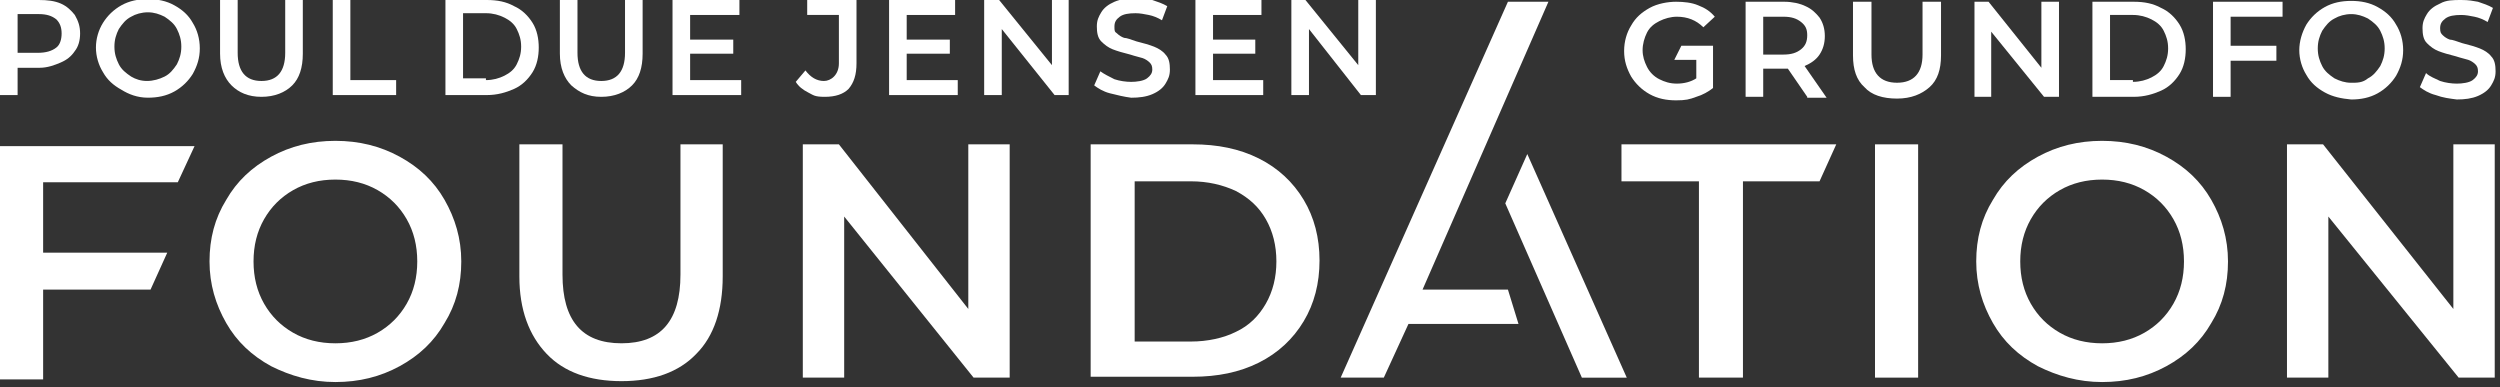 <svg width="284" height="44" viewBox="0 0 284 44" fill="none" xmlns="http://www.w3.org/2000/svg">
<rect x="0" y="0" width="284" height="44" fill="#333333" stroke="none"/>
<g clip-path="url(#clip0_301_4)">
<path d="M6.9 0.4C7.6 0.7 8.1 1.2 8.5 1.7C8.9 2.4 9.1 3 9.1 3.8C9.1 4.6 8.9 5.3 8.5 5.8C8.1 6.4 7.6 6.8 6.9 7.1C6.2 7.4 5.4 7.7 4.5 7.7H2V10.8H0V0H4.4C5.4 0 6.2 0.1 6.9 0.4ZM6.4 5.4C6.8 5.1 7 4.5 7 3.8C7 3.1 6.8 2.6 6.4 2.2C5.9 1.8 5.3 1.6 4.4 1.6H2V6H4.3C5.2 6 5.9 5.8 6.4 5.4Z" fill="white"/>
<path d="M13.798 10.198C12.898 9.698 12.198 9.098 11.698 8.198C11.198 7.398 10.898 6.398 10.898 5.398C10.898 4.398 11.198 3.398 11.698 2.598C12.198 1.798 12.898 1.098 13.798 0.598C14.698 0.098 15.698 -0.102 16.798 -0.102C17.898 -0.102 18.898 0.098 19.798 0.598C20.698 1.098 21.398 1.698 21.898 2.598C22.398 3.398 22.698 4.398 22.698 5.498C22.698 6.598 22.398 7.498 21.898 8.398C21.398 9.198 20.698 9.898 19.798 10.398C18.898 10.898 17.898 11.098 16.798 11.098C15.598 11.098 14.598 10.698 13.798 10.198ZM18.698 8.698C19.298 8.398 19.698 7.898 20.098 7.298C20.398 6.698 20.598 6.098 20.598 5.298C20.598 4.498 20.398 3.898 20.098 3.298C19.798 2.698 19.298 2.298 18.698 1.898C18.098 1.598 17.498 1.398 16.798 1.398C16.098 1.398 15.398 1.598 14.898 1.898C14.298 2.198 13.898 2.698 13.498 3.298C13.198 3.898 12.998 4.498 12.998 5.298C12.998 6.098 13.198 6.698 13.498 7.298C13.798 7.898 14.298 8.298 14.898 8.698C15.398 8.998 15.998 9.198 16.698 9.198C17.398 9.198 18.098 8.998 18.698 8.698Z" fill="white"/>
<path d="M26.3 9.7C25.5 8.9 25 7.7 25 6.1V0H27V6C27 8.1 27.9 9.2 29.7 9.2C31.5 9.2 32.4 8.1 32.4 6V0H34.4V6.1C34.4 7.7 34 8.9 33.2 9.7C32.4 10.5 31.2 11 29.7 11C28.2 11 27.1 10.5 26.3 9.7Z" fill="white"/>
<path d="M37.801 0H39.801V9.1H45.001V10.8H37.801V0Z" fill="white"/>
<path d="M50.602 0H55.302C56.502 0 57.502 0.2 58.402 0.7C59.302 1.1 60.002 1.8 60.502 2.6C61.002 3.4 61.202 4.4 61.202 5.4C61.202 6.4 61.002 7.4 60.502 8.2C60.002 9 59.302 9.7 58.402 10.1C57.502 10.5 56.502 10.8 55.302 10.8H50.602V0ZM55.202 9.1C56.002 9.1 56.702 8.9 57.302 8.6C57.902 8.3 58.402 7.9 58.702 7.3C59.002 6.7 59.202 6.1 59.202 5.3C59.202 4.5 59.002 3.9 58.702 3.3C58.402 2.7 57.902 2.3 57.302 2C56.702 1.7 56.002 1.5 55.202 1.5H52.602V8.9H55.202V9.1Z" fill="white"/>
<path d="M64.902 9.7C64.102 8.9 63.602 7.7 63.602 6.1V0H65.602V6C65.602 8.1 66.502 9.2 68.302 9.2C70.102 9.2 71.002 8.1 71.002 6V0H73.002V6.1C73.002 7.7 72.602 8.9 71.802 9.7C71.002 10.5 69.802 11 68.302 11C66.802 11 65.802 10.5 64.902 9.7Z" fill="white"/>
<path d="M84.198 9.1V10.8H76.398V0H83.998V1.7H78.398V4.5H83.298V6.1H78.398V9.1H84.198Z" fill="white"/>
<path d="M91.798 10.5C91.198 10.2 90.698 9.8 90.398 9.3L91.498 8C92.098 8.8 92.798 9.2 93.598 9.2C94.398 9.2 95.298 8.5 95.298 7.2V1.7H91.698V0H97.298V7.2C97.298 8.5 96.998 9.4 96.398 10.1C95.798 10.7 94.898 11 93.698 11C92.498 11 92.398 10.8 91.798 10.5Z" fill="white"/>
<path d="M108.8 9.1V10.8H101V0H108.5V1.7H103V4.5H107.9V6.1H103V9.1H108.8Z" fill="white"/>
<path d="M121.401 0V10.8H119.801L113.801 3.3V10.8H111.801V0H113.501L119.501 7.4V0H121.401Z" fill="white"/>
<path d="M126.101 10.601C125.301 10.401 124.701 10.001 124.301 9.701L125.001 8.101C125.401 8.401 126.001 8.701 126.601 9.001C127.201 9.201 127.901 9.301 128.501 9.301C129.101 9.301 129.901 9.201 130.301 8.901C130.701 8.601 130.901 8.301 130.901 7.901C130.901 7.501 130.801 7.301 130.601 7.101C130.401 6.901 130.101 6.701 129.801 6.601C129.501 6.501 129.001 6.401 128.401 6.201C127.601 6.001 126.901 5.801 126.401 5.601C125.901 5.401 125.501 5.101 125.101 4.701C124.701 4.301 124.601 3.701 124.601 3.001C124.601 2.301 124.801 1.901 125.101 1.401C125.401 0.901 125.901 0.501 126.601 0.201C127.301 -0.099 128.101 -0.199 129.001 -0.199C129.901 -0.199 130.301 0.001 130.901 0.001C131.501 0.201 132.101 0.401 132.601 0.701L132.001 2.301C131.501 2.001 131.001 1.801 130.501 1.701C130.001 1.601 129.501 1.501 129.001 1.501C128.201 1.501 127.601 1.601 127.201 1.901C126.801 2.201 126.601 2.501 126.601 3.001C126.601 3.501 126.601 3.601 126.901 3.801C127.101 4.001 127.401 4.201 127.701 4.301C128.001 4.301 128.501 4.501 129.101 4.701C129.901 4.901 130.601 5.101 131.101 5.301C131.601 5.501 132.101 5.801 132.401 6.201C132.801 6.601 132.901 7.201 132.901 7.901C132.901 8.601 132.701 9.001 132.401 9.501C132.101 10.001 131.601 10.401 130.901 10.701C130.201 11.001 129.401 11.101 128.501 11.101C127.701 11.001 126.901 10.801 126.101 10.601Z" fill="white"/>
<path d="M143.501 9.1V10.8H135.801V0H143.301V1.7H137.801V4.5H142.601V6.1H137.801V9.1H143.501Z" fill="white"/>
<path d="M156.299 0V10.8H154.599L148.699 3.3V10.8H146.699V0H148.299L154.299 7.4V0H156.299Z" fill="white"/>
<path d="M205.301 10.999L203.101 7.799H200.301V10.999H198.301V0.199H202.701C203.601 0.199 204.501 0.399 205.101 0.699C205.801 0.999 206.301 1.499 206.701 1.999C207.101 2.599 207.301 3.299 207.301 4.099C207.301 4.899 207.101 5.599 206.701 6.199C206.301 6.799 205.701 7.199 205.001 7.499L207.501 11.099H205.301V10.999ZM204.601 2.499C204.101 2.099 203.501 1.899 202.601 1.899H200.301V6.199H202.601C203.501 6.199 204.101 5.999 204.601 5.599C205.101 5.199 205.301 4.699 205.301 3.999C205.301 3.299 205.101 2.899 204.601 2.499Z" fill="white"/>
<path d="M211.8 9.899C210.9 9.099 210.5 7.899 210.5 6.299V0.199H212.6V6.199C212.6 8.299 213.6 9.399 215.5 9.399C217.4 9.399 218.4 8.299 218.4 6.199V0.199H220.5V6.299C220.5 7.899 220.1 9.099 219.2 9.899C218.3 10.699 217.1 11.199 215.5 11.199C213.9 11.199 212.6 10.799 211.8 9.899Z" fill="white"/>
<path d="M233.901 0.199V10.999H232.201L226.201 3.599V10.999H224.301V0.199H225.901L231.901 7.699V0.199H233.901Z" fill="white"/>
<path d="M237.699 0.199H242.399C243.599 0.199 244.599 0.399 245.499 0.899C246.399 1.299 247.099 1.999 247.599 2.799C248.099 3.599 248.299 4.599 248.299 5.599C248.299 6.599 248.099 7.599 247.599 8.399C247.099 9.199 246.399 9.899 245.499 10.299C244.599 10.699 243.599 10.999 242.399 10.999H237.699V0.199ZM242.299 9.299C243.099 9.299 243.799 9.099 244.399 8.799C244.999 8.499 245.499 8.099 245.799 7.499C246.099 6.899 246.299 6.299 246.299 5.499C246.299 4.699 246.099 4.099 245.799 3.499C245.499 2.899 244.999 2.499 244.399 2.199C243.799 1.899 243.099 1.699 242.299 1.699H239.699V9.099H242.299V9.299Z" fill="white"/>
<path d="M253.398 1.899V5.199H258.598V6.899H253.398V10.999H251.398V0.199H259.298V1.899H253.398Z" fill="white"/>
<path d="M264.099 10.502C263.199 10.002 262.499 9.402 261.999 8.502C261.499 7.702 261.199 6.702 261.199 5.702C261.199 4.702 261.499 3.702 261.999 2.802C262.499 2.002 263.199 1.302 264.099 0.802C264.999 0.302 265.999 0.102 267.099 0.102C268.199 0.102 269.199 0.302 270.099 0.802C270.999 1.302 271.699 1.902 272.199 2.802C272.699 3.602 272.999 4.602 272.999 5.702C272.999 6.802 272.699 7.702 272.199 8.602C271.699 9.402 270.999 10.102 270.099 10.602C269.199 11.102 268.199 11.302 267.099 11.302C265.999 11.202 264.999 11.002 264.099 10.502ZM268.999 8.902C269.599 8.602 269.999 8.102 270.399 7.502C270.699 6.902 270.899 6.302 270.899 5.502C270.899 4.702 270.699 4.102 270.399 3.502C270.099 2.902 269.599 2.502 268.999 2.102C268.399 1.802 267.799 1.602 267.099 1.602C266.399 1.602 265.699 1.802 265.199 2.102C264.599 2.402 264.199 2.902 263.799 3.502C263.499 4.102 263.299 4.702 263.299 5.502C263.299 6.302 263.499 6.902 263.799 7.502C264.099 8.102 264.599 8.502 265.199 8.902C265.799 9.202 266.399 9.402 267.099 9.402C267.799 9.402 268.399 9.402 268.999 8.902Z" fill="white"/>
<path d="M276.698 10.8C275.898 10.6 275.298 10.2 274.898 9.9L275.598 8.3C275.998 8.7 276.598 8.9 277.198 9.2C277.798 9.4 278.498 9.5 279.098 9.5C279.698 9.5 280.498 9.4 280.898 9.1C281.298 8.8 281.498 8.5 281.498 8.1C281.498 7.7 281.398 7.5 281.198 7.3C280.998 7.1 280.698 6.9 280.398 6.8C280.098 6.7 279.598 6.6 278.998 6.4C278.198 6.2 277.498 6 276.998 5.8C276.498 5.6 276.098 5.3 275.698 4.9C275.298 4.5 275.198 3.9 275.198 3.2C275.198 2.5 275.398 2.1 275.698 1.6C275.998 1.1 276.498 0.7 277.198 0.4C277.898 0 278.698 0 279.598 0C280.498 0 280.898 0.1 281.498 0.2C282.098 0.4 282.698 0.6 283.198 0.9L282.598 2.5C282.098 2.2 281.598 2 281.098 1.9C280.598 1.8 280.098 1.7 279.598 1.7C278.798 1.7 278.198 1.8 277.798 2.1C277.398 2.4 277.198 2.7 277.198 3.2C277.198 3.7 277.298 3.8 277.498 4C277.698 4.2 277.998 4.4 278.298 4.5C278.598 4.5 279.098 4.7 279.698 4.9C280.498 5.1 281.198 5.3 281.698 5.5C282.198 5.7 282.698 6 282.998 6.4C283.398 6.8 283.498 7.4 283.498 8.1C283.498 8.8 283.298 9.2 282.998 9.7C282.698 10.2 282.198 10.6 281.498 10.9C280.798 11.2 279.998 11.3 279.098 11.3C278.298 11.2 277.498 11.1 276.698 10.8Z" fill="white"/>
<path d="M161.601 32.899L175.901 0.199H171.301L152.301 42.899H157.201L160.001 36.799H172.501L171.301 32.899H161.601Z" fill="white"/>
<path d="M184.8 42.9L173.5 17.5L171 23.1L179.7 42.9H184.8Z" fill="white"/>
<path d="M4.9 20.602V28.702H19L17.1 32.902H4.9V43.102H0V16.602H22.1L20.2 20.702H4.9V20.602Z" fill="white"/>
<path d="M30.801 41.6C28.601 40.4 26.901 38.8 25.701 36.7C24.501 34.6 23.801 32.3 23.801 29.7C23.801 27.1 24.401 24.8 25.701 22.7C26.901 20.6 28.601 19 30.801 17.8C33.001 16.6 35.401 16 38.101 16C40.801 16 43.201 16.6 45.401 17.8C47.601 19 49.301 20.6 50.501 22.7C51.701 24.8 52.401 27.1 52.401 29.7C52.401 32.3 51.801 34.6 50.501 36.7C49.301 38.8 47.601 40.4 45.401 41.6C43.201 42.8 40.801 43.4 38.101 43.4C35.401 43.4 33.001 42.7 30.801 41.6ZM42.901 37.8C44.301 37 45.401 35.9 46.201 34.5C47.001 33.1 47.401 31.5 47.401 29.7C47.401 27.9 47.001 26.3 46.201 24.9C45.401 23.5 44.301 22.4 42.901 21.6C41.501 20.8 39.901 20.4 38.101 20.4C36.301 20.4 34.701 20.8 33.301 21.6C31.901 22.4 30.801 23.5 30.001 24.9C29.201 26.3 28.801 27.9 28.801 29.7C28.801 31.5 29.201 33.1 30.001 34.5C30.801 35.9 31.901 37 33.301 37.8C34.701 38.6 36.301 39 38.101 39C39.901 39 41.501 38.6 42.901 37.8Z" fill="white"/>
<path d="M62.1 40.198C60.1 38.098 59 35.198 59 31.398V16.398H63.9V31.198C63.9 36.398 66.1 38.998 70.6 38.998C75.1 38.998 77.3 36.398 77.3 31.198V16.398H82.1V31.398C82.1 35.198 81.1 38.198 79.1 40.198C77.1 42.298 74.2 43.298 70.6 43.298C67 43.298 64.1 42.298 62.1 40.198Z" fill="white"/>
<path d="M114.699 16.398V42.898H110.599L95.899 24.598V42.898H91.199V16.398H95.299L109.999 35.098V16.398H114.699Z" fill="white"/>
<path d="M123.898 16.398H135.498C138.298 16.398 140.798 16.898 142.998 17.998C145.198 19.098 146.898 20.698 148.098 22.698C149.298 24.698 149.898 26.998 149.898 29.598C149.898 32.198 149.298 34.498 148.098 36.498C146.898 38.498 145.198 40.098 142.998 41.198C140.798 42.298 138.298 42.798 135.498 42.798H123.898V16.398ZM135.298 38.798C137.198 38.798 138.998 38.398 140.398 37.698C141.898 36.998 142.998 35.898 143.798 34.498C144.598 33.098 144.998 31.498 144.998 29.698C144.998 27.898 144.598 26.298 143.798 24.898C142.998 23.498 141.898 22.498 140.398 21.698C138.898 20.998 137.198 20.598 135.298 20.598H128.898V38.798H135.298Z" fill="white"/>
<path d="M192.999 20.598H184.199V16.398H208.599L206.699 20.598H197.999V42.898H192.999V20.598Z" fill="white"/>
<path d="M213 16.398H217.9V42.898H213V16.398Z" fill="white"/>
<path d="M231.5 41.6C229.3 40.4 227.6 38.8 226.4 36.7C225.2 34.6 224.5 32.3 224.5 29.7C224.5 27.1 225.1 24.8 226.4 22.7C227.6 20.6 229.3 19 231.5 17.8C233.7 16.6 236.1 16 238.8 16C241.5 16 243.9 16.6 246.1 17.8C248.3 19 250 20.6 251.2 22.7C252.4 24.8 253.1 27.1 253.1 29.7C253.1 32.3 252.5 34.6 251.2 36.7C250 38.8 248.3 40.4 246.1 41.6C243.9 42.8 241.5 43.4 238.8 43.4C236.1 43.4 233.7 42.7 231.5 41.6ZM243.6 37.8C245 37 246.1 35.9 246.9 34.5C247.7 33.1 248.1 31.5 248.1 29.7C248.1 27.9 247.7 26.3 246.9 24.9C246.1 23.5 245 22.4 243.6 21.6C242.2 20.8 240.6 20.4 238.8 20.4C237 20.4 235.4 20.8 234 21.6C232.6 22.4 231.5 23.5 230.7 24.9C229.9 26.3 229.5 27.9 229.5 29.7C229.5 31.5 229.9 33.1 230.7 34.5C231.5 35.9 232.6 37 234 37.8C235.4 38.6 237 39 238.8 39C240.6 39 242.2 38.6 243.6 37.8Z" fill="white"/>
<path d="M283.401 16.398V42.898H279.301L264.501 24.598V42.898H259.801V16.398H263.901L278.701 35.098V16.398H283.401Z" fill="white"/>
<path d="M191 5.199L190.2 6.799H192.7V8.899C192.1 9.299 191.3 9.499 190.5 9.499C189.7 9.499 189.1 9.299 188.5 8.999C187.9 8.699 187.4 8.199 187.1 7.599C186.8 6.999 186.6 6.399 186.6 5.699C186.6 4.999 186.8 4.299 187.1 3.699C187.4 3.099 187.9 2.699 188.5 2.399C189.1 2.099 189.8 1.899 190.5 1.899C191.7 1.899 192.7 2.299 193.5 3.099L194.8 1.899C194.3 1.299 193.7 0.899 192.9 0.599C192.2 0.299 191.3 0.199 190.4 0.199C189.5 0.199 188.3 0.399 187.4 0.899C186.5 1.399 185.8 1.999 185.3 2.899C184.8 3.699 184.5 4.699 184.5 5.799C184.5 6.899 184.8 7.799 185.3 8.699C185.8 9.499 186.5 10.199 187.4 10.699C188.3 11.199 189.3 11.399 190.4 11.399C191.5 11.399 191.9 11.299 192.7 10.999C193.4 10.799 194.1 10.399 194.6 9.999V5.199H191Z" fill="white"/>
</g>
<defs>
<clipPath id="clip0_301_4">
<rect width="283.5" height="43.4" fill="white"/>
</clipPath>
</defs>
</svg>
